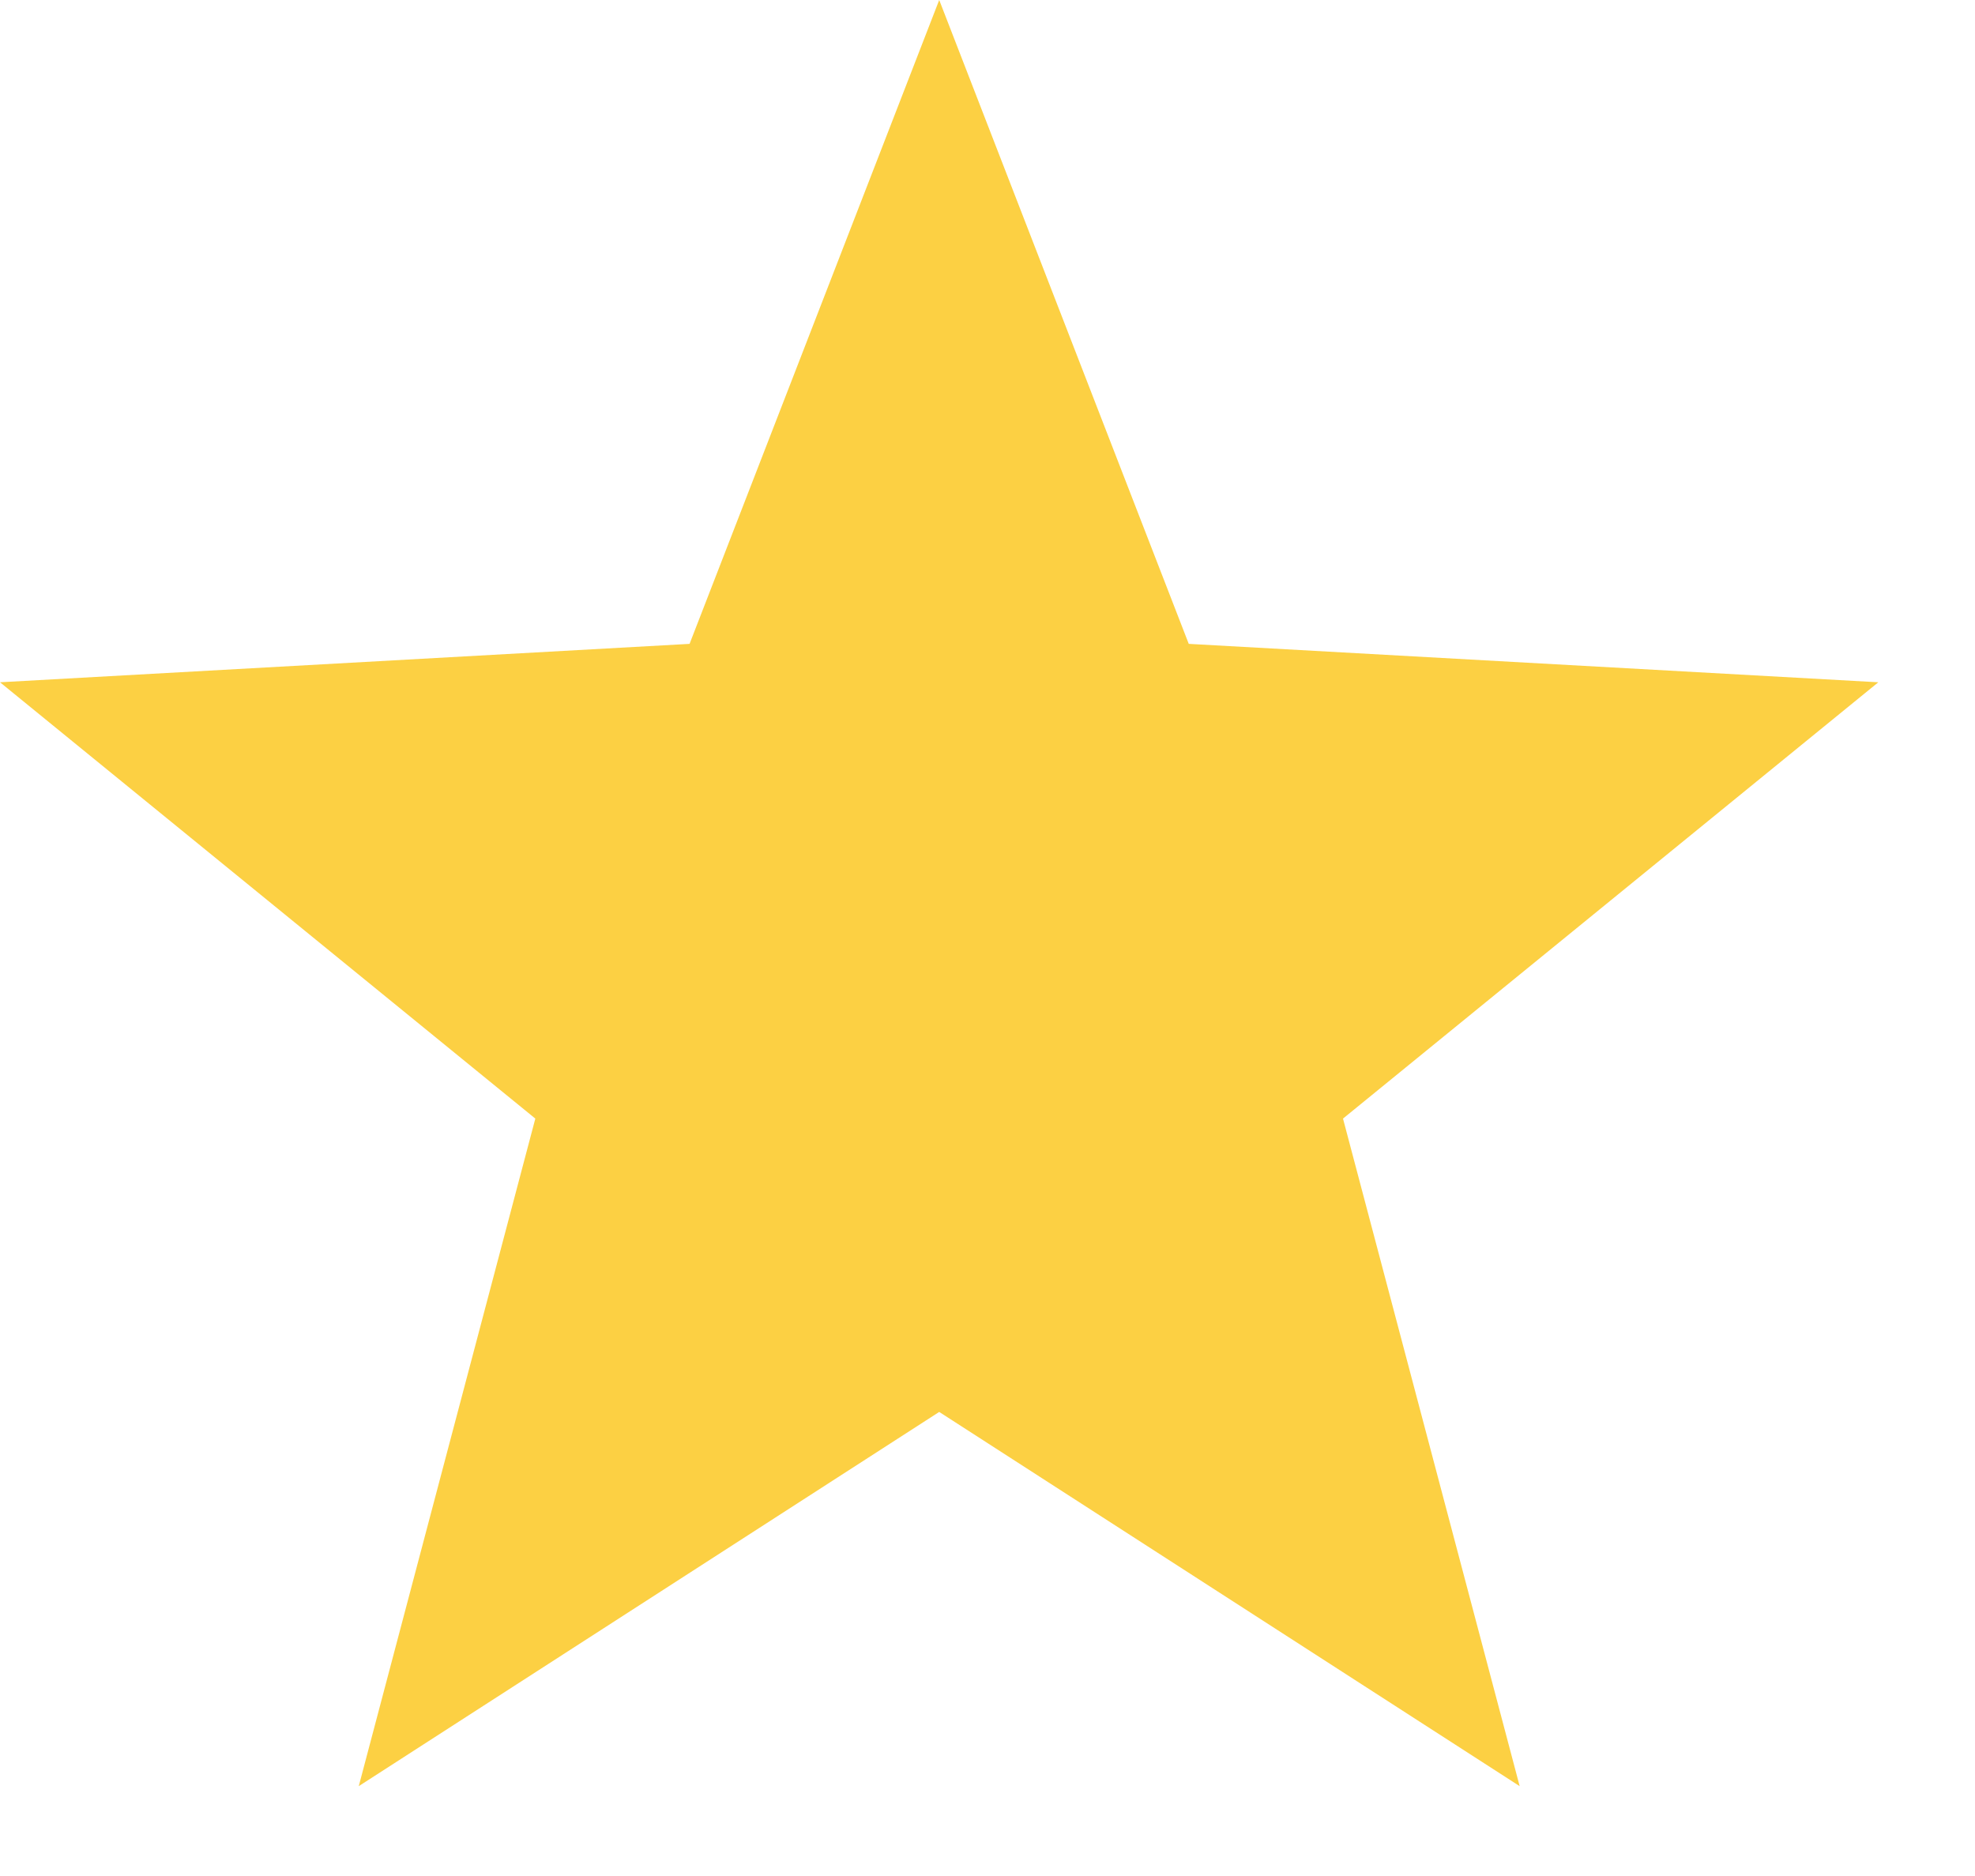 <svg width="20" height="19" viewBox="0 0 20 19" fill="none" xmlns="http://www.w3.org/2000/svg">
<path d="M9.511 0L12.038 6.521L19.021 6.91L13.6 11.329L15.389 18.09L9.511 14.3L3.633 18.09L5.421 11.329L5.53131e-05 6.91L6.983 6.521L9.511 0Z" fill="#FCD043"/>
</svg>

